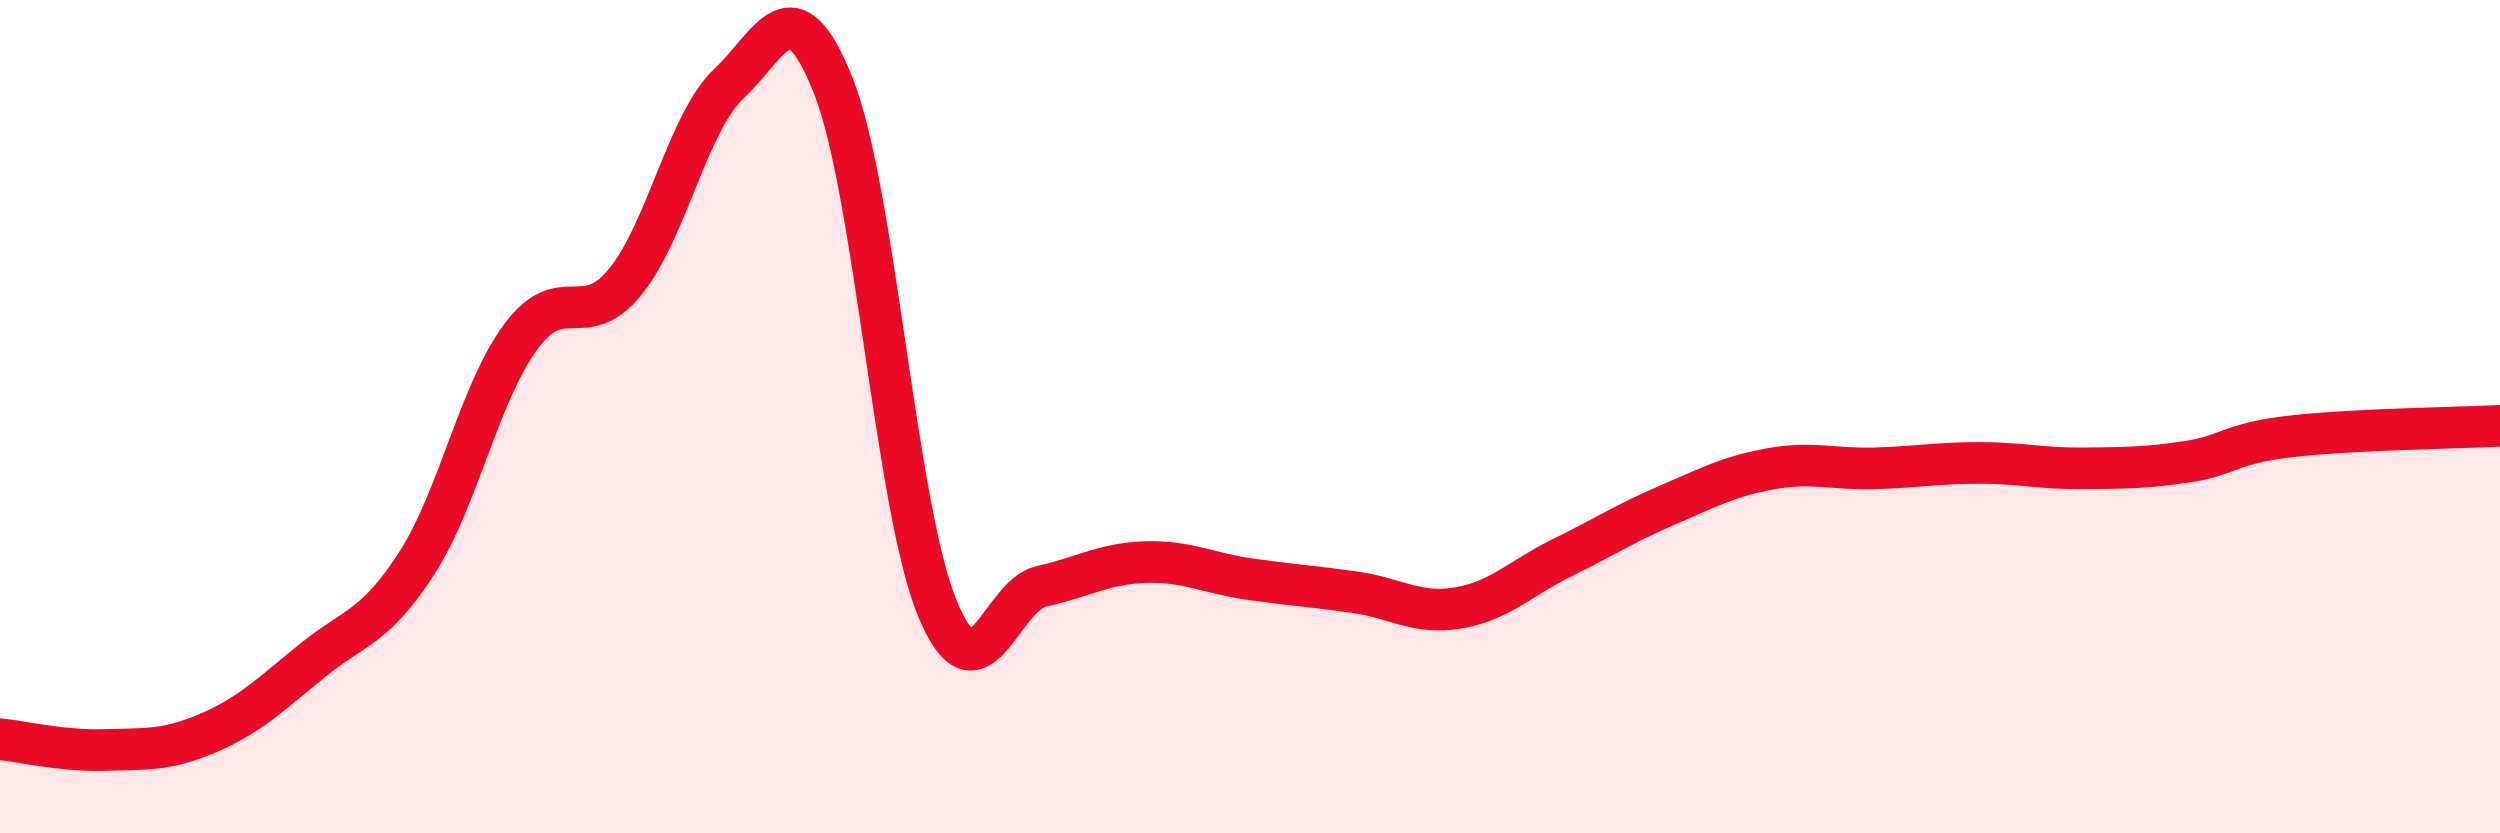
    <svg width="60" height="20" viewBox="0 0 60 20" xmlns="http://www.w3.org/2000/svg">
      <path
        d="M 0,17.74 C 0.5,17.79 1.5,18.03 2.5,18 C 3.5,17.97 4,18.02 5,17.59 C 6,17.16 6.5,16.66 7.5,15.85 C 8.5,15.04 9,15.07 10,13.52 C 11,11.97 11.5,9.43 12.5,8.08 C 13.5,6.73 14,7.99 15,6.77 C 16,5.55 16.5,2.94 17.5,2 C 18.5,1.06 19,-0.46 20,2.06 C 21,4.58 21.5,12.21 22.5,14.61 C 23.5,17.01 24,14.29 25,14.07 C 26,13.85 26.5,13.52 27.5,13.49 C 28.5,13.46 29,13.76 30,13.9 C 31,14.04 31.5,14.07 32.5,14.21 C 33.5,14.35 34,14.76 35,14.59 C 36,14.42 36.5,13.87 37.5,13.38 C 38.5,12.89 39,12.56 40,12.13 C 41,11.7 41.5,11.43 42.5,11.25 C 43.5,11.07 44,11.27 45,11.24 C 46,11.21 46.5,11.11 47.5,11.11 C 48.5,11.11 49,11.25 50,11.24 C 51,11.23 51.5,11.23 52.5,11.08 C 53.5,10.93 53.5,10.64 55,10.47 C 56.5,10.3 59,10.27 60,10.22L60 20L0 20Z"
        fill="#EB0A25"
        opacity="0.1"
        stroke-linecap="round"
        stroke-linejoin="round"
      />
      <path
        d="M 0,17.74 C 0.5,17.79 1.5,18.03 2.5,18 C 3.5,17.97 4,18.02 5,17.59 C 6,17.16 6.5,16.66 7.5,15.85 C 8.5,15.04 9,15.07 10,13.52 C 11,11.97 11.5,9.43 12.5,8.08 C 13.5,6.73 14,7.99 15,6.77 C 16,5.55 16.5,2.94 17.5,2 C 18.5,1.06 19,-0.46 20,2.06 C 21,4.58 21.5,12.21 22.5,14.61 C 23.5,17.01 24,14.29 25,14.07 C 26,13.85 26.5,13.52 27.5,13.49 C 28.5,13.46 29,13.76 30,13.9 C 31,14.04 31.5,14.07 32.5,14.21 C 33.5,14.35 34,14.76 35,14.59 C 36,14.42 36.5,13.87 37.5,13.38 C 38.5,12.89 39,12.56 40,12.13 C 41,11.7 41.5,11.43 42.5,11.25 C 43.5,11.07 44,11.27 45,11.24 C 46,11.21 46.5,11.11 47.5,11.11 C 48.5,11.11 49,11.25 50,11.24 C 51,11.23 51.5,11.23 52.5,11.08 C 53.5,10.93 53.5,10.64 55,10.47 C 56.5,10.3 59,10.27 60,10.22"
        stroke="#EB0A25"
        stroke-width="1"
        fill="none"
        stroke-linecap="round"
        stroke-linejoin="round"
      />
    </svg>
  